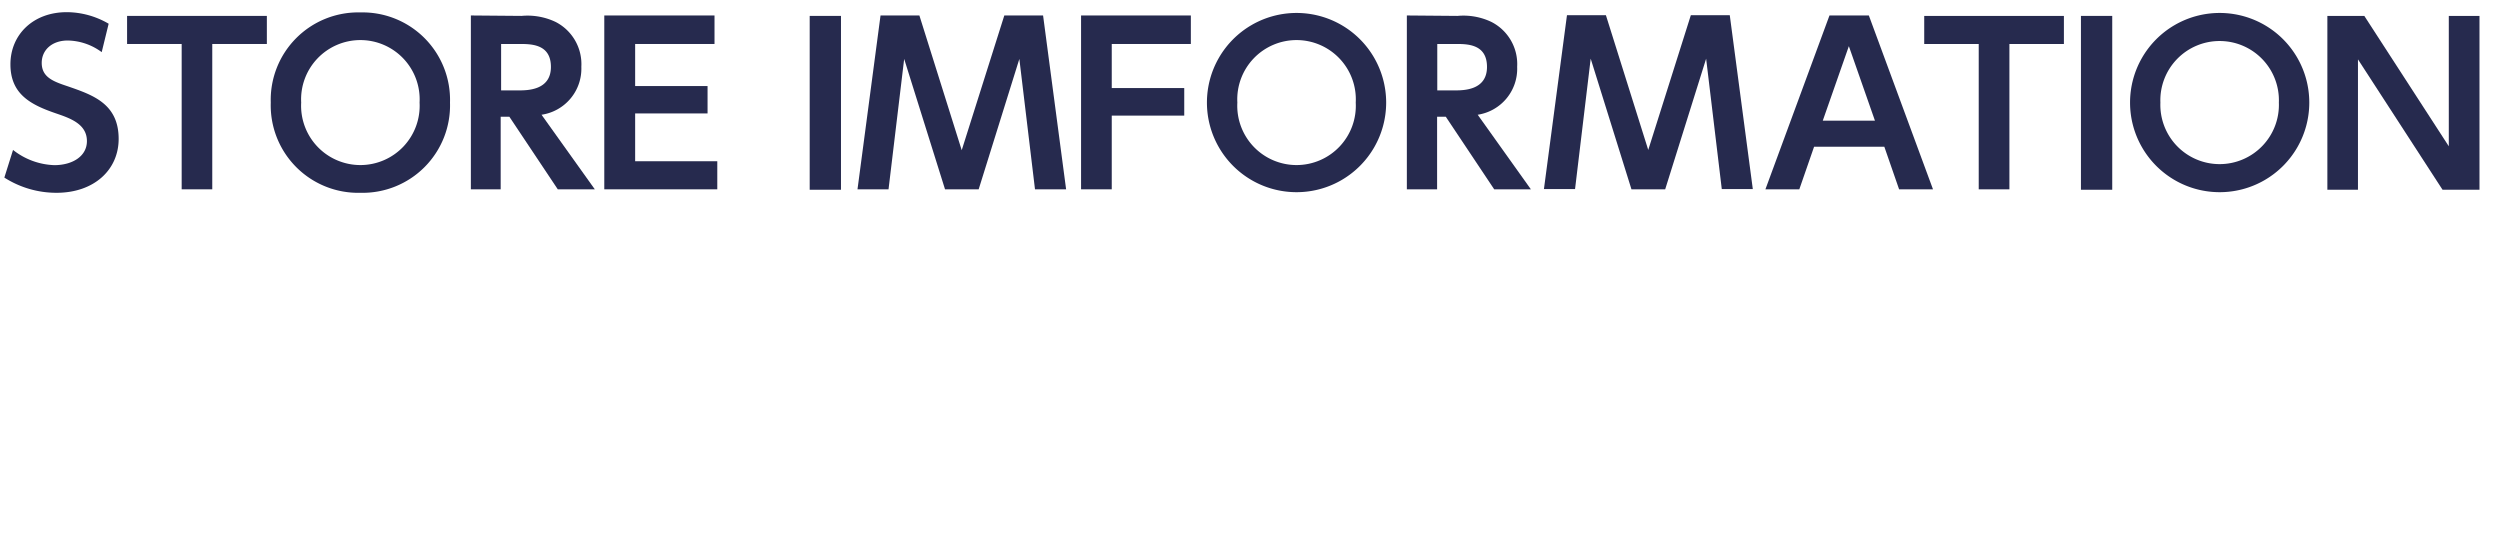 <svg xmlns="http://www.w3.org/2000/svg" width="287.61" height="62.9" viewBox="0 0 287.61 62.9">
  <defs>
    <style>
      .cls-1 {
        fill: none;
      }

      .cls-2 {
        fill: #262a4e;
      }
    </style>
  </defs>
  <g id="レイヤー_2" data-name="レイヤー 2">
    <g id="レイヤー_1-2" data-name="レイヤー 1">
      <rect class="cls-1" width="287.61" height="62.9"/>
      <g>
        <path class="cls-2" d="M11.7,6A6.75,6.75,0,0,0,7.8,4.66c-1.85,0-3,1.12-3,2.57,0,1.67,1.35,2.15,3,2.7,2.88,1,5.85,2,5.85,6.05,0,3.55-2.82,6.2-7.15,6.2a11.13,11.13,0,0,1-6-1.75l1-3.18A8.09,8.09,0,0,0,6.25,19C8.3,19,10,18,10,16.23c0-2-2-2.65-3.6-3.2-2.92-1-5.2-2.23-5.2-5.63s2.6-6,6.48-6a9.63,9.63,0,0,1,4.82,1.33Z"/>
        <path class="cls-2" d="M24.42,21.78H20.9V5.06H14.62V1.83H30.7V5.06H24.42Z"/>
        <path class="cls-2" d="M31.15,11.8A10.06,10.06,0,0,1,41.47,1.43,10.06,10.06,0,0,1,51.77,11.8a10.06,10.06,0,0,1-10.3,10.38A10.06,10.06,0,0,1,31.15,11.8Zm17.12,0a6.82,6.82,0,1,0-13.62,0,6.82,6.82,0,1,0,13.62,0Z"/>
        <path class="cls-2" d="M60,1.83a7.49,7.49,0,0,1,3.93.7,5.45,5.45,0,0,1,2.95,5.15,5.36,5.36,0,0,1-4.58,5.52l6.13,8.58H64.17L58.6,13.43h-1v8.35H54.17v-20ZM57.65,5.06V10.4h2c1,0,3.73,0,3.73-2.7S61,5.06,59.65,5.06Z"/>
        <path class="cls-2" d="M81.4,9.9v3.15H73.07v5.5h9.45v3.23h-13v-20H82.2V5.06H73.07V9.9Z"/>
        <path class="cls-2" d="M96.75,1.83v20h-3.6v-20Z"/>
        <path class="cls-2" d="M112.59,21.78h-3.87l-4.7-15-1.8,15H98.65l2.65-20h4.47l4.87,15.5,4.9-15.5H120l2.65,20h-3.58l-1.8-15Z"/>
        <path class="cls-2" d="M136.24,10.13V13.3H127.9v8.48h-3.53v-20H137V5.06H127.9v5.07Z"/>
        <path class="cls-2" d="M138.85,11.8a10.31,10.31,0,1,1,20.62,0,10.31,10.31,0,1,1-20.62,0Zm17.12,0a6.82,6.82,0,1,0-13.62,0,6.82,6.82,0,1,0,13.62,0Z"/>
        <path class="cls-2" d="M167.67,1.83a7.45,7.45,0,0,1,3.92.7,5.44,5.44,0,0,1,2.95,5.15A5.35,5.35,0,0,1,170,13.2l6.12,8.58h-4.22l-5.57-8.35h-1v8.35h-3.48v-20Zm-2.32,3.23V10.4h2c1,0,3.72,0,3.72-2.7s-2.37-2.64-3.69-2.64Z"/>
        <path class="cls-2" d="M191.57,21.78h-3.88L183,6.75l-1.8,15h-3.58l2.65-20h4.48l4.87,15.5,4.9-15.5H199l2.65,20h-3.57l-1.8-15Z"/>
        <path class="cls-2" d="M208.7,16.88l-1.7,4.9h-3.9l7.37-20H215l7.38,20h-3.9l-1.7-4.9Zm7-3-3-8.57-3,8.57Z"/>
        <path class="cls-2" d="M231.17,21.78h-3.53V5.06h-6.27V1.83h16.07V5.06h-6.27Z"/>
        <path class="cls-2" d="M243,1.83v20h-3.6v-20Z"/>
        <path class="cls-2" d="M245.05,11.8a10.31,10.31,0,1,1,20.62,0,10.31,10.31,0,1,1-20.62,0Zm17.12,0a6.82,6.82,0,1,0-13.63,0,6.82,6.82,0,1,0,13.63,0Z"/>
        <path class="cls-2" d="M272,1.83l9.72,15v-15h3.53v20H281l-9.73-15v15h-3.52v-20Z"/>
      </g>
    </g>
  </g>
</svg>
